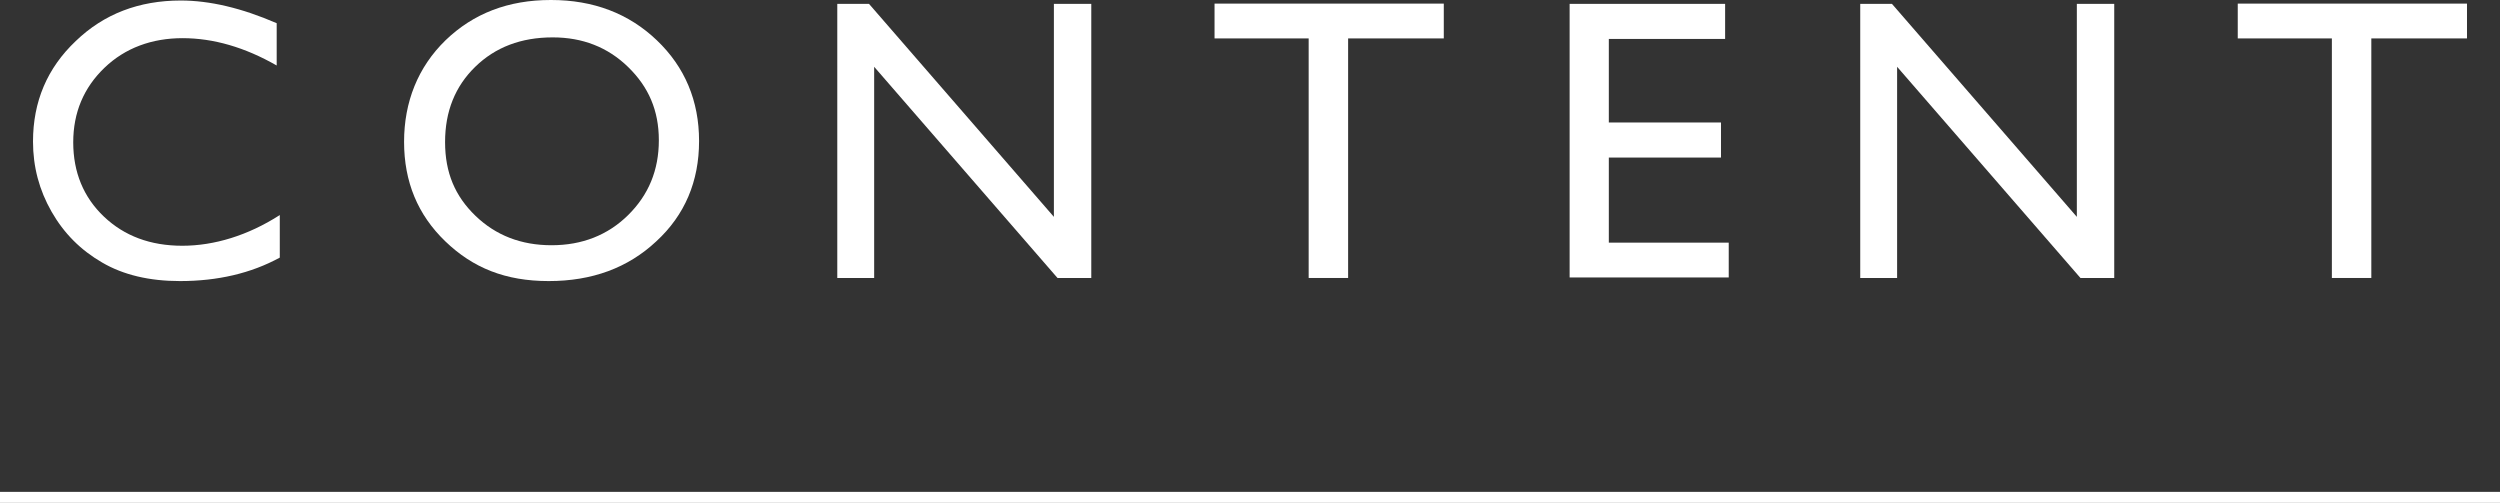 <?xml version="1.0" encoding="UTF-8"?><svg id="_レイヤー_2" xmlns="http://www.w3.org/2000/svg" viewBox="0 0 96.95 19.5"><rect x="0" y="0" width="96.95" height="19.5" fill="#333333" stroke="none"/><defs><style>.cls-1{fill:none;stroke:#fff;stroke-miterlimit:10;stroke-width:.43px;}.cls-2{fill:#fff;stroke-width:0px;}</style></defs><g id="_レイヤー_2-2"><path class="cls-2" d="M10.85,8.32v1.67c-1.12.61-2.41.91-3.87.91-1.19,0-2.2-.24-3.02-.72-.83-.48-1.48-1.13-1.96-1.97-.48-.84-.72-1.74-.72-2.72,0-1.55.55-2.85,1.66-3.9C4.03.54,5.39.02,7.01.02c1.12,0,2.36.29,3.72.88v1.64c-1.24-.71-2.46-1.06-3.65-1.06s-2.23.38-3.03,1.15c-.8.77-1.21,1.73-1.21,2.89s.4,2.13,1.19,2.88c.79.75,1.8,1.13,3.04,1.13s2.55-.4,3.78-1.19Z"/><path class="cls-2" d="M21.37,0c1.64,0,3.01.52,4.1,1.56,1.09,1.04,1.64,2.35,1.64,3.91s-.55,2.87-1.66,3.89c-1.1,1.03-2.49,1.54-4.17,1.54s-2.94-.51-4.01-1.54c-1.07-1.03-1.6-2.31-1.6-3.86s.54-2.9,1.61-3.94c1.08-1.04,2.43-1.56,4.08-1.56ZM21.43,1.45c-1.22,0-2.22.38-3,1.14s-1.17,1.73-1.17,2.92.39,2.1,1.18,2.86c.79.76,1.77,1.14,2.95,1.14s2.18-.39,2.97-1.17c.79-.78,1.19-1.74,1.19-2.9s-.4-2.07-1.19-2.84c-.79-.77-1.77-1.15-2.92-1.15Z"/><path class="cls-2" d="M40.87.15h1.45v10.63h-1.31l-7.11-8.19v8.19h-1.43V.15h1.23l7.17,8.26V.15Z"/><path class="cls-2" d="M47.11.14h8.88v1.35h-3.71v9.29h-1.53V1.49h-3.65V.14Z"/><path class="cls-2" d="M60.87.15h6.03v1.36h-4.51v3.24h4.35v1.36h-4.35v3.3h4.65v1.35h-6.17V.15Z"/><path class="cls-2" d="M80.54.15h1.45v10.63h-1.31l-7.11-8.19v8.19h-1.43V.15h1.23l7.17,8.26V.15Z"/><path class="cls-2" d="M86.79.14h8.88v1.35h-3.71v9.29h-1.53V1.49h-3.65V.14Z"/><line class="cls-1" y1="19.29" x2="96.95" y2="19.29"/></g></svg>